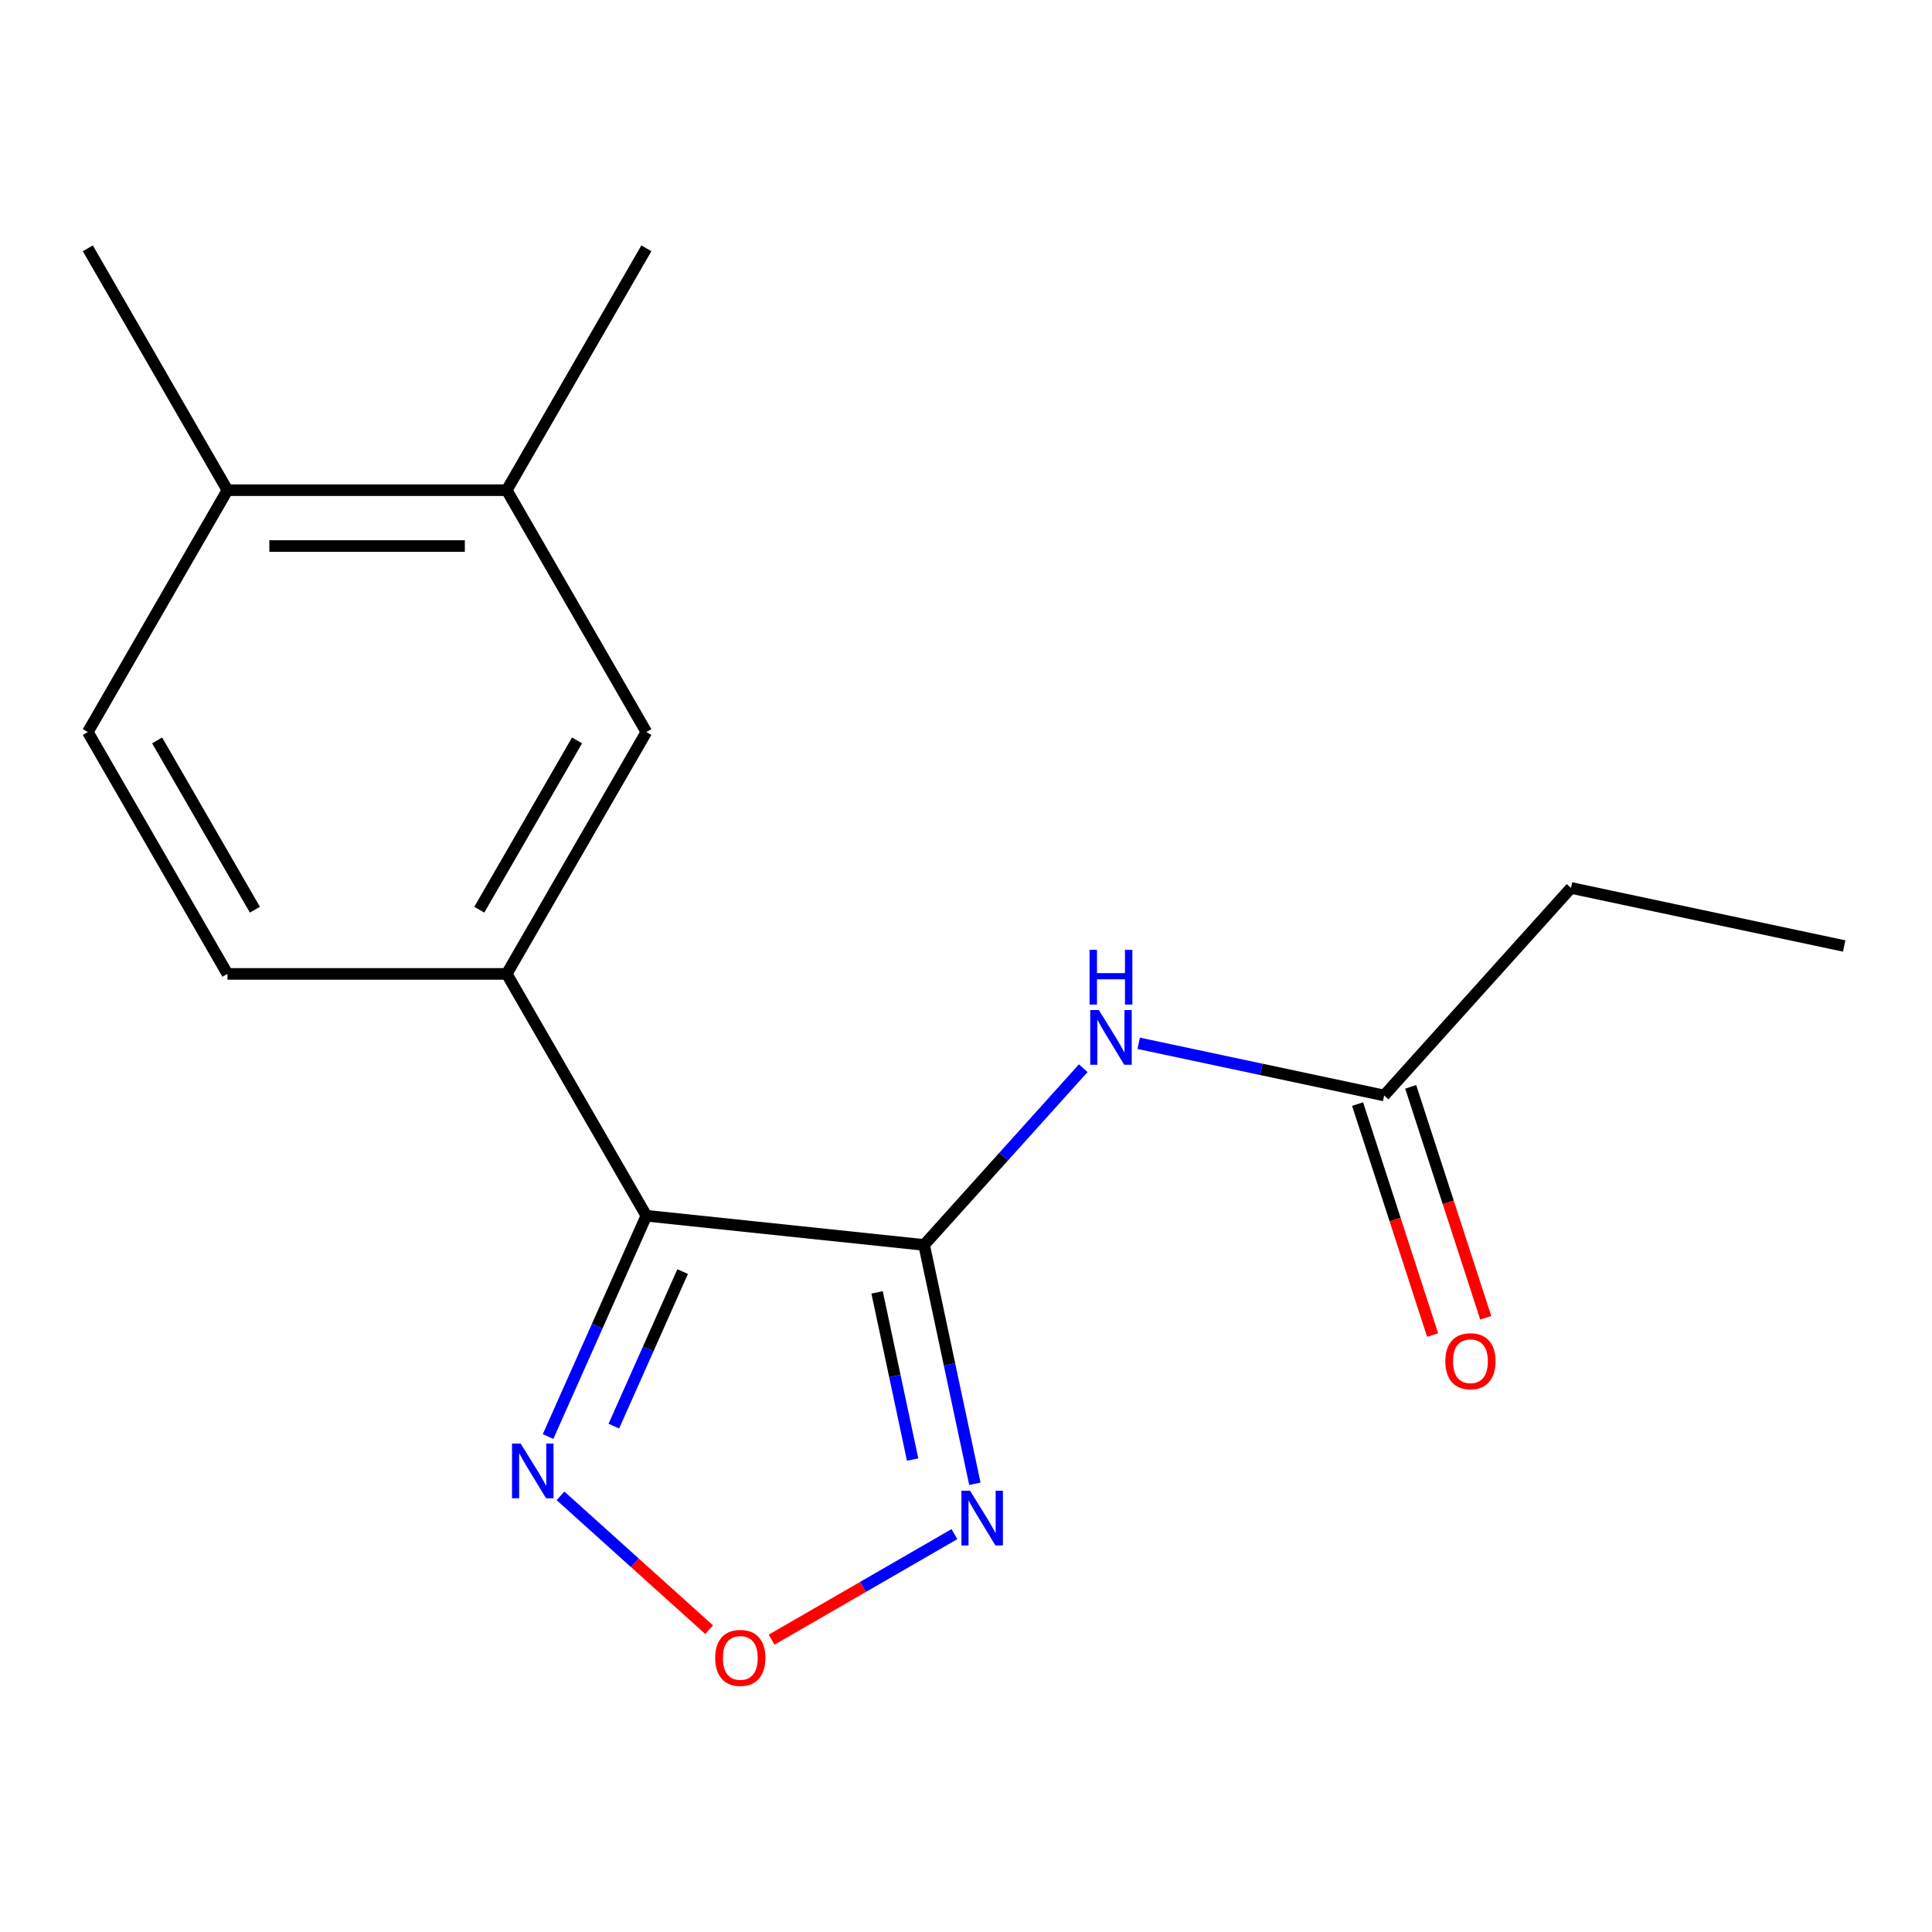 <?xml version='1.0' encoding='iso-8859-1'?>
<svg version='1.1' baseProfile='full'
              xmlns='http://www.w3.org/2000/svg'
                      xmlns:rdkit='http://www.rdkit.org/xml'
                      xmlns:xlink='http://www.w3.org/1999/xlink'
                  xml:space='preserve'
width='1000px' height='1000px' viewBox='0 0 1000 1000'>
<!-- END OF HEADER -->
<rect style='opacity:1.0;fill:#FFFFFF;stroke:none' width='1000' height='1000' x='0' y='0'> </rect>
<path class='bond-0' d='M 478.315,644.381 L 334.556,629.272' style='fill:none;fill-rule:evenodd;stroke:#000000;stroke-width:6px;stroke-linecap:butt;stroke-linejoin:miter;stroke-opacity:1' />
<path class='bond-1' d='M 478.315,644.381 L 491.453,706.19' style='fill:none;fill-rule:evenodd;stroke:#000000;stroke-width:6px;stroke-linecap:butt;stroke-linejoin:miter;stroke-opacity:1' />
<path class='bond-1' d='M 491.453,706.19 L 504.591,767.999' style='fill:none;fill-rule:evenodd;stroke:#0000FF;stroke-width:6px;stroke-linecap:butt;stroke-linejoin:miter;stroke-opacity:1' />
<path class='bond-1' d='M 453.978,668.935 L 463.174,712.201' style='fill:none;fill-rule:evenodd;stroke:#000000;stroke-width:6px;stroke-linecap:butt;stroke-linejoin:miter;stroke-opacity:1' />
<path class='bond-1' d='M 463.174,712.201 L 472.371,755.468' style='fill:none;fill-rule:evenodd;stroke:#0000FF;stroke-width:6px;stroke-linecap:butt;stroke-linejoin:miter;stroke-opacity:1' />
<path class='bond-4' d='M 478.315,644.381 L 519.5,598.641' style='fill:none;fill-rule:evenodd;stroke:#000000;stroke-width:6px;stroke-linecap:butt;stroke-linejoin:miter;stroke-opacity:1' />
<path class='bond-4' d='M 519.5,598.641 L 560.684,552.901' style='fill:none;fill-rule:evenodd;stroke:#0000FF;stroke-width:6px;stroke-linecap:butt;stroke-linejoin:miter;stroke-opacity:1' />
<path class='bond-2' d='M 334.556,629.272 L 309.116,686.412' style='fill:none;fill-rule:evenodd;stroke:#000000;stroke-width:6px;stroke-linecap:butt;stroke-linejoin:miter;stroke-opacity:1' />
<path class='bond-2' d='M 309.116,686.412 L 283.675,743.552' style='fill:none;fill-rule:evenodd;stroke:#0000FF;stroke-width:6px;stroke-linecap:butt;stroke-linejoin:miter;stroke-opacity:1' />
<path class='bond-2' d='M 353.335,658.172 L 335.526,698.17' style='fill:none;fill-rule:evenodd;stroke:#000000;stroke-width:6px;stroke-linecap:butt;stroke-linejoin:miter;stroke-opacity:1' />
<path class='bond-2' d='M 335.526,698.17 L 317.718,738.168' style='fill:none;fill-rule:evenodd;stroke:#0000FF;stroke-width:6px;stroke-linecap:butt;stroke-linejoin:miter;stroke-opacity:1' />
<path class='bond-5' d='M 334.556,629.272 L 262.281,504.087' style='fill:none;fill-rule:evenodd;stroke:#000000;stroke-width:6px;stroke-linecap:butt;stroke-linejoin:miter;stroke-opacity:1' />
<path class='bond-3' d='M 494.015,794.06 L 446.699,821.378' style='fill:none;fill-rule:evenodd;stroke:#0000FF;stroke-width:6px;stroke-linecap:butt;stroke-linejoin:miter;stroke-opacity:1' />
<path class='bond-3' d='M 446.699,821.378 L 399.383,848.696' style='fill:none;fill-rule:evenodd;stroke:#FF0000;stroke-width:6px;stroke-linecap:butt;stroke-linejoin:miter;stroke-opacity:1' />
<path class='bond-17' d='M 290.116,774.249 L 328.584,808.887' style='fill:none;fill-rule:evenodd;stroke:#0000FF;stroke-width:6px;stroke-linecap:butt;stroke-linejoin:miter;stroke-opacity:1' />
<path class='bond-17' d='M 328.584,808.887 L 367.053,843.524' style='fill:none;fill-rule:evenodd;stroke:#FF0000;stroke-width:6px;stroke-linecap:butt;stroke-linejoin:miter;stroke-opacity:1' />
<path class='bond-7' d='M 589.392,540.01 L 652.911,553.512' style='fill:none;fill-rule:evenodd;stroke:#0000FF;stroke-width:6px;stroke-linecap:butt;stroke-linejoin:miter;stroke-opacity:1' />
<path class='bond-7' d='M 652.911,553.512 L 716.43,567.013' style='fill:none;fill-rule:evenodd;stroke:#000000;stroke-width:6px;stroke-linecap:butt;stroke-linejoin:miter;stroke-opacity:1' />
<path class='bond-6' d='M 262.281,504.087 L 334.556,378.902' style='fill:none;fill-rule:evenodd;stroke:#000000;stroke-width:6px;stroke-linecap:butt;stroke-linejoin:miter;stroke-opacity:1' />
<path class='bond-6' d='M 248.085,470.854 L 298.678,383.225' style='fill:none;fill-rule:evenodd;stroke:#000000;stroke-width:6px;stroke-linecap:butt;stroke-linejoin:miter;stroke-opacity:1' />
<path class='bond-9' d='M 262.281,504.087 L 117.73,504.087' style='fill:none;fill-rule:evenodd;stroke:#000000;stroke-width:6px;stroke-linecap:butt;stroke-linejoin:miter;stroke-opacity:1' />
<path class='bond-8' d='M 334.556,378.902 L 262.281,253.718' style='fill:none;fill-rule:evenodd;stroke:#000000;stroke-width:6px;stroke-linecap:butt;stroke-linejoin:miter;stroke-opacity:1' />
<path class='bond-11' d='M 702.683,571.48 L 722.103,631.251' style='fill:none;fill-rule:evenodd;stroke:#000000;stroke-width:6px;stroke-linecap:butt;stroke-linejoin:miter;stroke-opacity:1' />
<path class='bond-11' d='M 722.103,631.251 L 741.524,691.022' style='fill:none;fill-rule:evenodd;stroke:#FF0000;stroke-width:6px;stroke-linecap:butt;stroke-linejoin:miter;stroke-opacity:1' />
<path class='bond-11' d='M 730.178,562.546 L 749.599,622.317' style='fill:none;fill-rule:evenodd;stroke:#000000;stroke-width:6px;stroke-linecap:butt;stroke-linejoin:miter;stroke-opacity:1' />
<path class='bond-11' d='M 749.599,622.317 L 769.019,682.088' style='fill:none;fill-rule:evenodd;stroke:#FF0000;stroke-width:6px;stroke-linecap:butt;stroke-linejoin:miter;stroke-opacity:1' />
<path class='bond-13' d='M 716.43,567.013 L 813.153,459.591' style='fill:none;fill-rule:evenodd;stroke:#000000;stroke-width:6px;stroke-linecap:butt;stroke-linejoin:miter;stroke-opacity:1' />
<path class='bond-14' d='M 262.281,253.718 L 334.556,128.533' style='fill:none;fill-rule:evenodd;stroke:#000000;stroke-width:6px;stroke-linecap:butt;stroke-linejoin:miter;stroke-opacity:1' />
<path class='bond-18' d='M 262.281,253.718 L 117.73,253.718' style='fill:none;fill-rule:evenodd;stroke:#000000;stroke-width:6px;stroke-linecap:butt;stroke-linejoin:miter;stroke-opacity:1' />
<path class='bond-18' d='M 240.598,282.628 L 139.413,282.628' style='fill:none;fill-rule:evenodd;stroke:#000000;stroke-width:6px;stroke-linecap:butt;stroke-linejoin:miter;stroke-opacity:1' />
<path class='bond-12' d='M 117.73,504.087 L 45.455,378.902' style='fill:none;fill-rule:evenodd;stroke:#000000;stroke-width:6px;stroke-linecap:butt;stroke-linejoin:miter;stroke-opacity:1' />
<path class='bond-12' d='M 131.926,470.854 L 81.333,383.225' style='fill:none;fill-rule:evenodd;stroke:#000000;stroke-width:6px;stroke-linecap:butt;stroke-linejoin:miter;stroke-opacity:1' />
<path class='bond-10' d='M 117.73,253.718 L 45.455,378.902' style='fill:none;fill-rule:evenodd;stroke:#000000;stroke-width:6px;stroke-linecap:butt;stroke-linejoin:miter;stroke-opacity:1' />
<path class='bond-15' d='M 117.73,253.718 L 45.455,128.533' style='fill:none;fill-rule:evenodd;stroke:#000000;stroke-width:6px;stroke-linecap:butt;stroke-linejoin:miter;stroke-opacity:1' />
<path class='bond-16' d='M 813.153,459.591 L 954.545,489.645' style='fill:none;fill-rule:evenodd;stroke:#000000;stroke-width:6px;stroke-linecap:butt;stroke-linejoin:miter;stroke-opacity:1' />
<path  class='atom-2' d='M 502.109 771.613
L 511.389 786.613
Q 512.309 788.093, 513.789 790.773
Q 515.269 793.453, 515.349 793.613
L 515.349 771.613
L 519.109 771.613
L 519.109 799.933
L 515.229 799.933
L 505.269 783.533
Q 504.109 781.613, 502.869 779.413
Q 501.669 777.213, 501.309 776.533
L 501.309 799.933
L 497.629 799.933
L 497.629 771.613
L 502.109 771.613
' fill='#0000FF'/>
<path  class='atom-3' d='M 269.502 747.165
L 278.782 762.165
Q 279.702 763.645, 281.182 766.325
Q 282.662 769.005, 282.742 769.165
L 282.742 747.165
L 286.502 747.165
L 286.502 775.485
L 282.622 775.485
L 272.662 759.085
Q 271.502 757.165, 270.262 754.965
Q 269.062 752.765, 268.702 752.085
L 268.702 775.485
L 265.022 775.485
L 265.022 747.165
L 269.502 747.165
' fill='#0000FF'/>
<path  class='atom-4' d='M 370.184 858.129
Q 370.184 851.329, 373.544 847.529
Q 376.904 843.729, 383.184 843.729
Q 389.464 843.729, 392.824 847.529
Q 396.184 851.329, 396.184 858.129
Q 396.184 865.009, 392.784 868.929
Q 389.384 872.809, 383.184 872.809
Q 376.944 872.809, 373.544 868.929
Q 370.184 865.049, 370.184 858.129
M 383.184 869.609
Q 387.504 869.609, 389.824 866.729
Q 392.184 863.809, 392.184 858.129
Q 392.184 852.569, 389.824 849.769
Q 387.504 846.929, 383.184 846.929
Q 378.864 846.929, 376.504 849.729
Q 374.184 852.529, 374.184 858.129
Q 374.184 863.849, 376.504 866.729
Q 378.864 869.609, 383.184 869.609
' fill='#FF0000'/>
<path  class='atom-5' d='M 568.778 522.799
L 578.058 537.799
Q 578.978 539.279, 580.458 541.959
Q 581.938 544.639, 582.018 544.799
L 582.018 522.799
L 585.778 522.799
L 585.778 551.119
L 581.898 551.119
L 571.938 534.719
Q 570.778 532.799, 569.538 530.599
Q 568.338 528.399, 567.978 527.719
L 567.978 551.119
L 564.298 551.119
L 564.298 522.799
L 568.778 522.799
' fill='#0000FF'/>
<path  class='atom-5' d='M 563.958 491.647
L 567.798 491.647
L 567.798 503.687
L 582.278 503.687
L 582.278 491.647
L 586.118 491.647
L 586.118 519.967
L 582.278 519.967
L 582.278 506.887
L 567.798 506.887
L 567.798 519.967
L 563.958 519.967
L 563.958 491.647
' fill='#0000FF'/>
<path  class='atom-12' d='M 748.099 704.569
Q 748.099 697.769, 751.459 693.969
Q 754.819 690.169, 761.099 690.169
Q 767.379 690.169, 770.739 693.969
Q 774.099 697.769, 774.099 704.569
Q 774.099 711.449, 770.699 715.369
Q 767.299 719.249, 761.099 719.249
Q 754.859 719.249, 751.459 715.369
Q 748.099 711.489, 748.099 704.569
M 761.099 716.049
Q 765.419 716.049, 767.739 713.169
Q 770.099 710.249, 770.099 704.569
Q 770.099 699.009, 767.739 696.209
Q 765.419 693.369, 761.099 693.369
Q 756.779 693.369, 754.419 696.169
Q 752.099 698.969, 752.099 704.569
Q 752.099 710.289, 754.419 713.169
Q 756.779 716.049, 761.099 716.049
' fill='#FF0000'/>
</svg>
